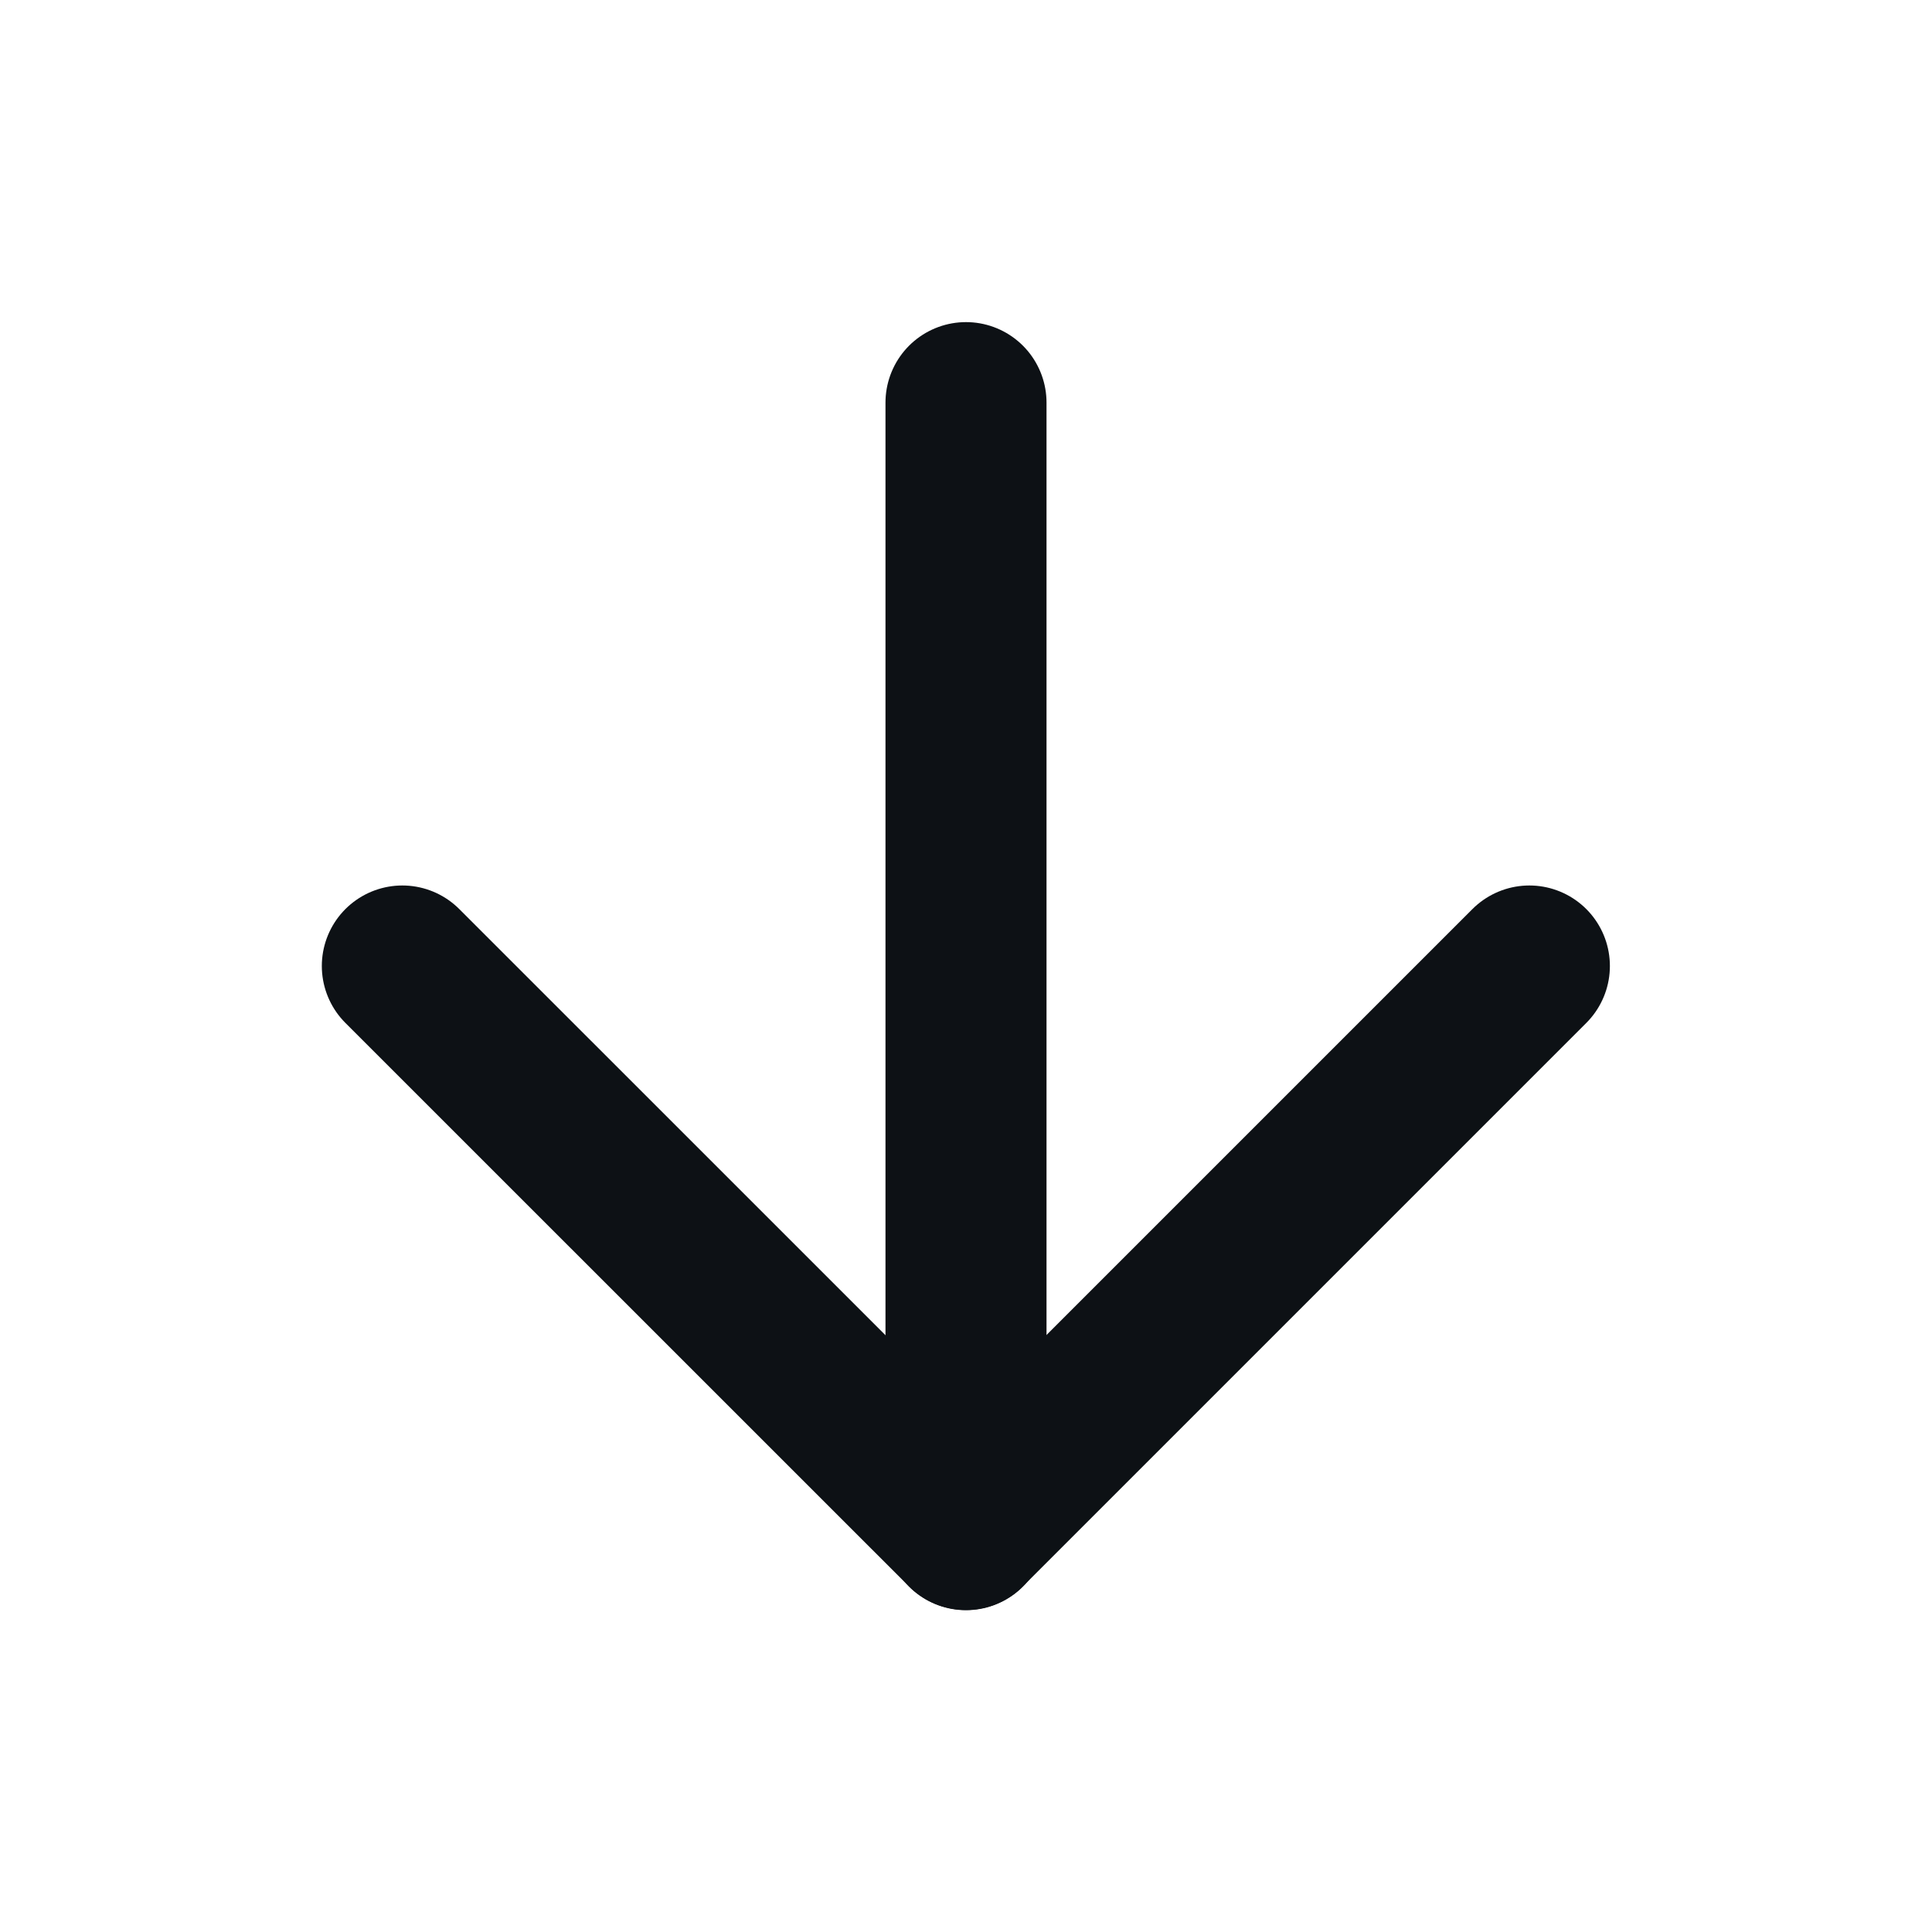 <svg width="20" height="20" viewBox="0 0 20 20" fill="none" xmlns="http://www.w3.org/2000/svg">
<path d="M10 4.168L10 15.835" stroke="#0D1115" stroke-width="1.667" stroke-linecap="round" stroke-linejoin="round"/>
<path d="M15.832 10L9.999 15.833L4.165 10" stroke="#0D1115" stroke-width="1.667" stroke-linecap="round" stroke-linejoin="round"/>
</svg>
